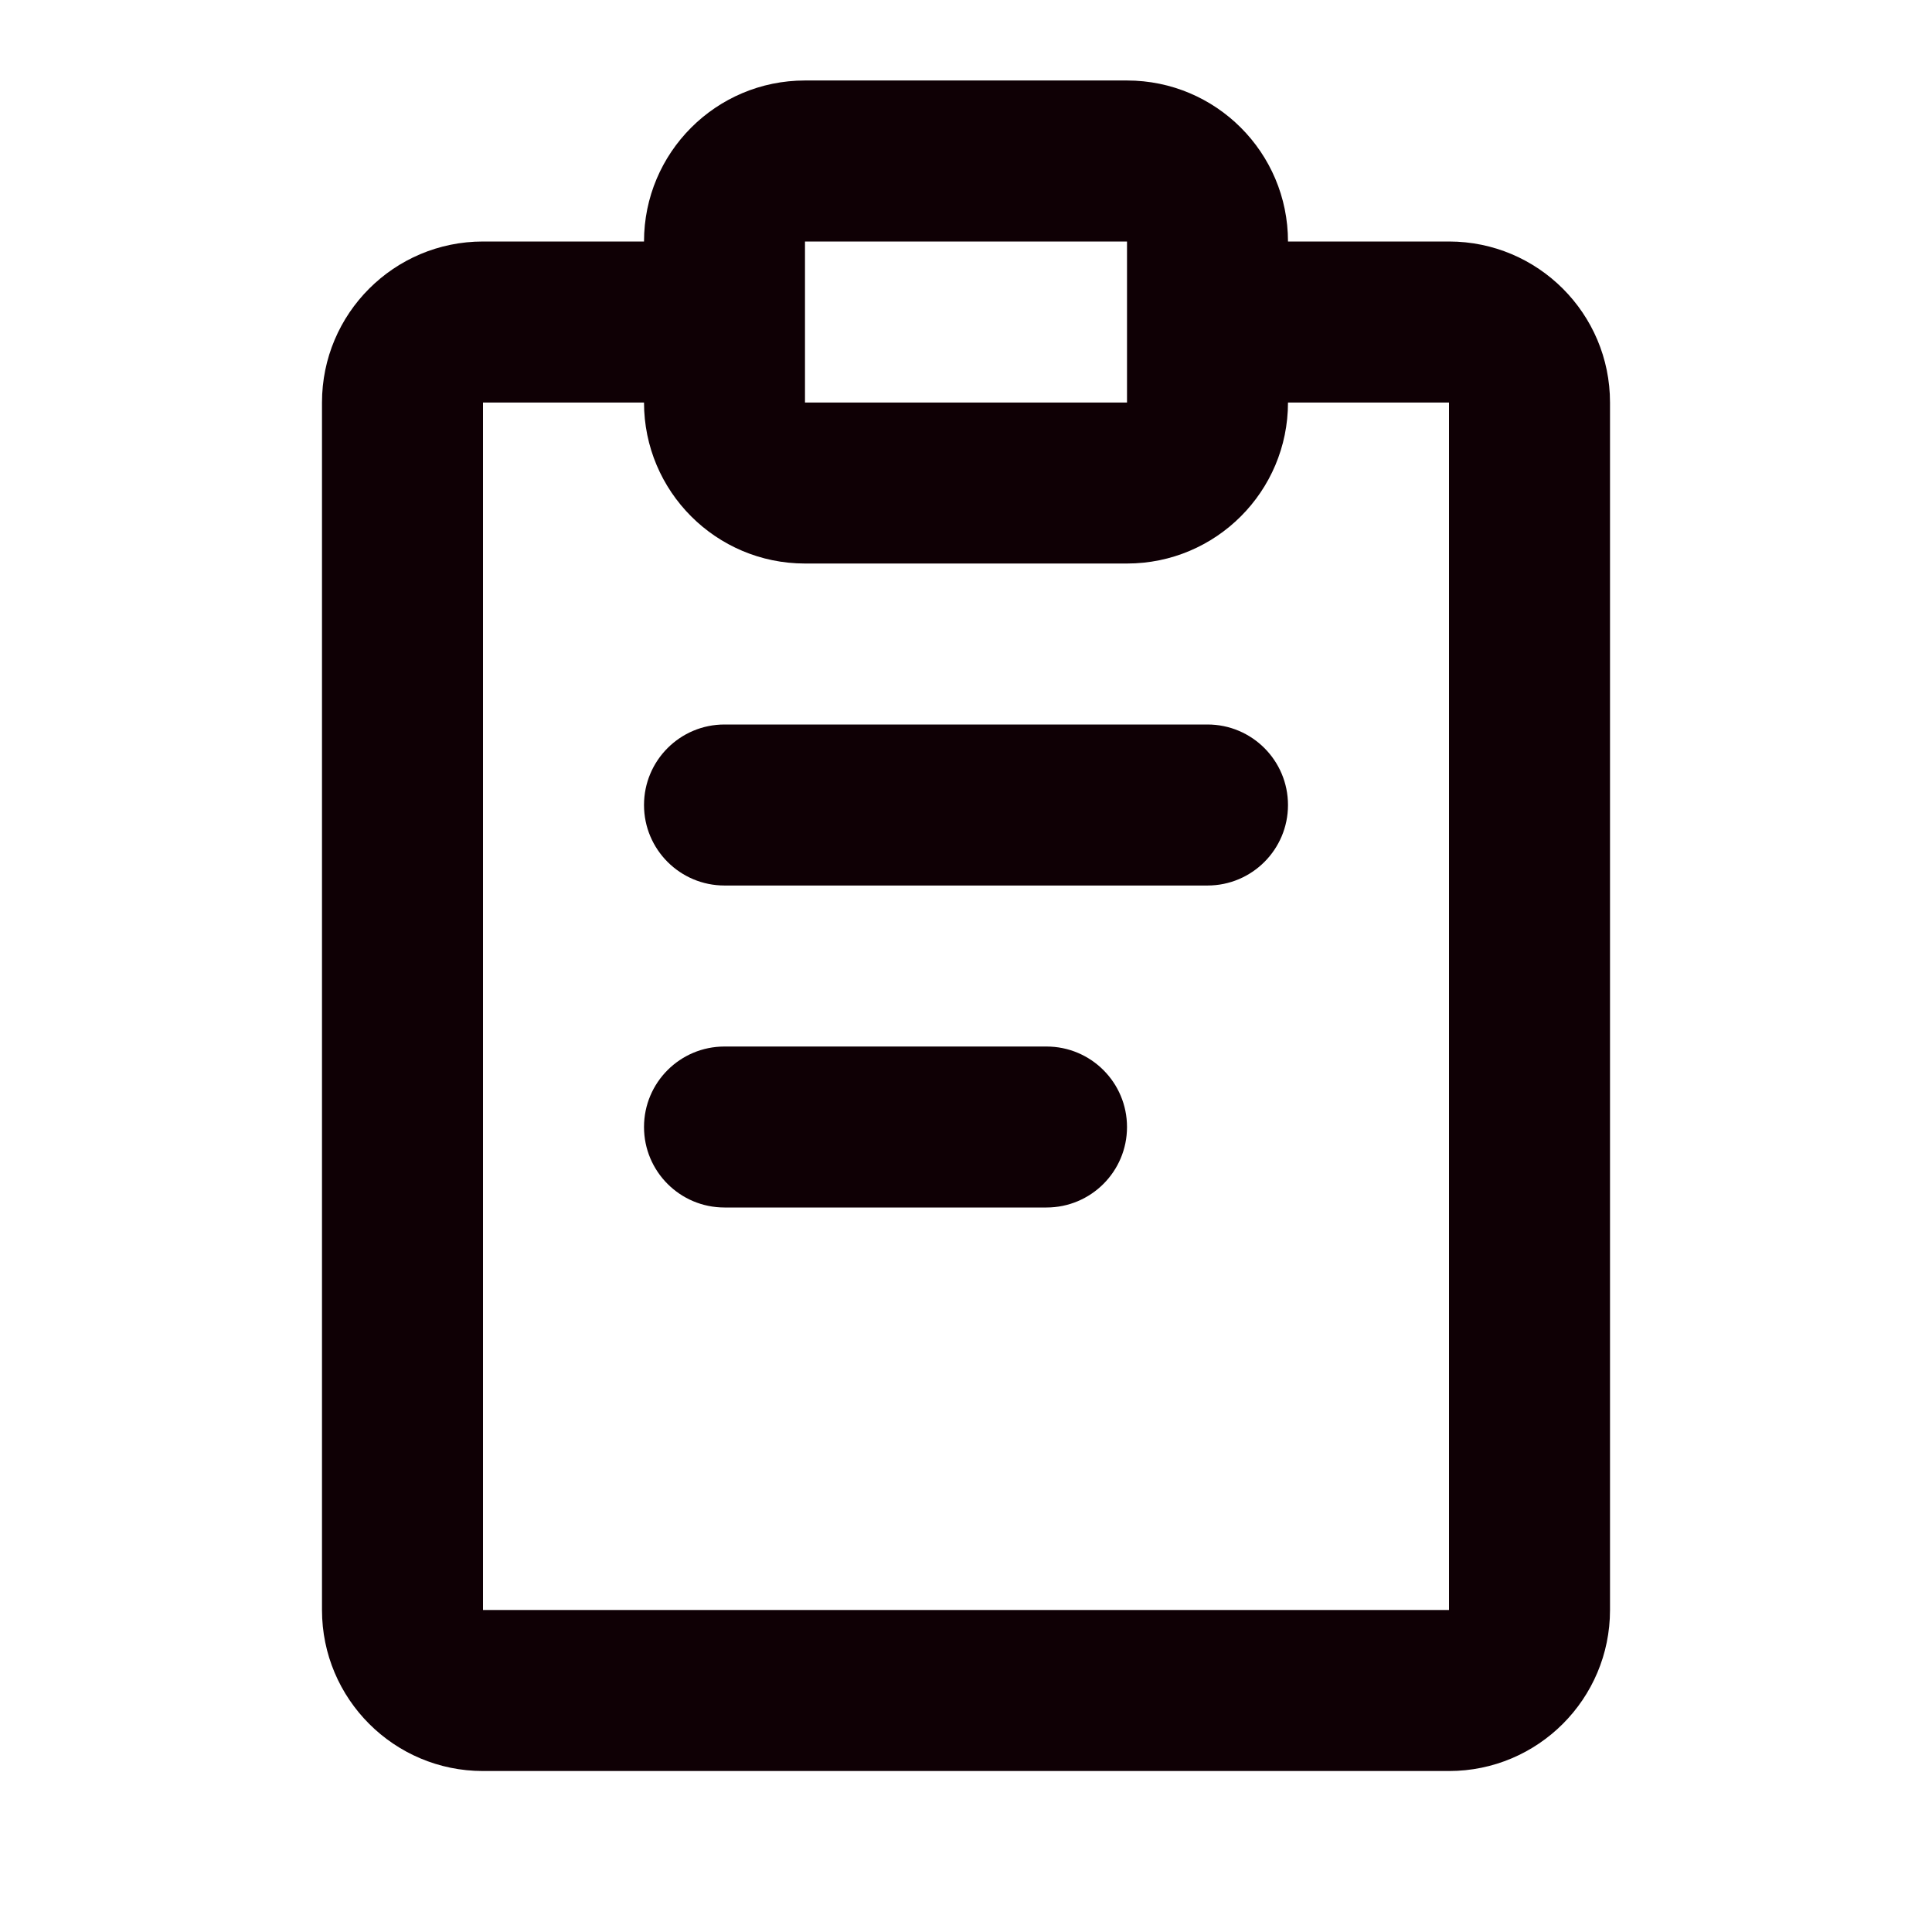 <svg width="56" height="56" viewBox="0 0 56 56" fill="none" xmlns="http://www.w3.org/2000/svg">
<path d="M37.333 23.334C37.333 24.622 36.289 25.667 35 25.667H21C19.711 25.667 18.667 24.622 18.667 23.334C18.667 22.045 19.711 21 21 21H35C36.289 21 37.333 22.045 37.333 23.334Z" fill="#0F0005"/>
<path d="M32.667 32.667C32.667 33.956 31.622 35 30.333 35H21C19.711 35 18.667 33.956 18.667 32.667C18.667 31.378 19.711 30.334 21 30.334H30.333C31.622 30.334 32.667 31.378 32.667 32.667Z" fill="#0F0005"/>
<path fill-rule="evenodd" clip-rule="evenodd" d="M23.333 2.333C20.756 2.333 18.667 4.423 18.667 7H14C11.423 7 9.333 9.089 9.333 11.667V46.667C9.333 49.244 11.423 51.334 14 51.334H42C44.577 51.334 46.667 49.244 46.667 46.667V11.667C46.667 9.089 44.577 7 42 7H37.333C37.333 4.423 35.244 2.333 32.667 2.333H23.333ZM37.333 11.667C37.333 14.244 35.244 16.334 32.667 16.334H23.333C20.756 16.334 18.667 14.244 18.667 11.667H14V46.667H42V11.667H37.333ZM23.333 7H32.667V11.667H23.333V7Z" fill="#0F0005"/>
</svg>
